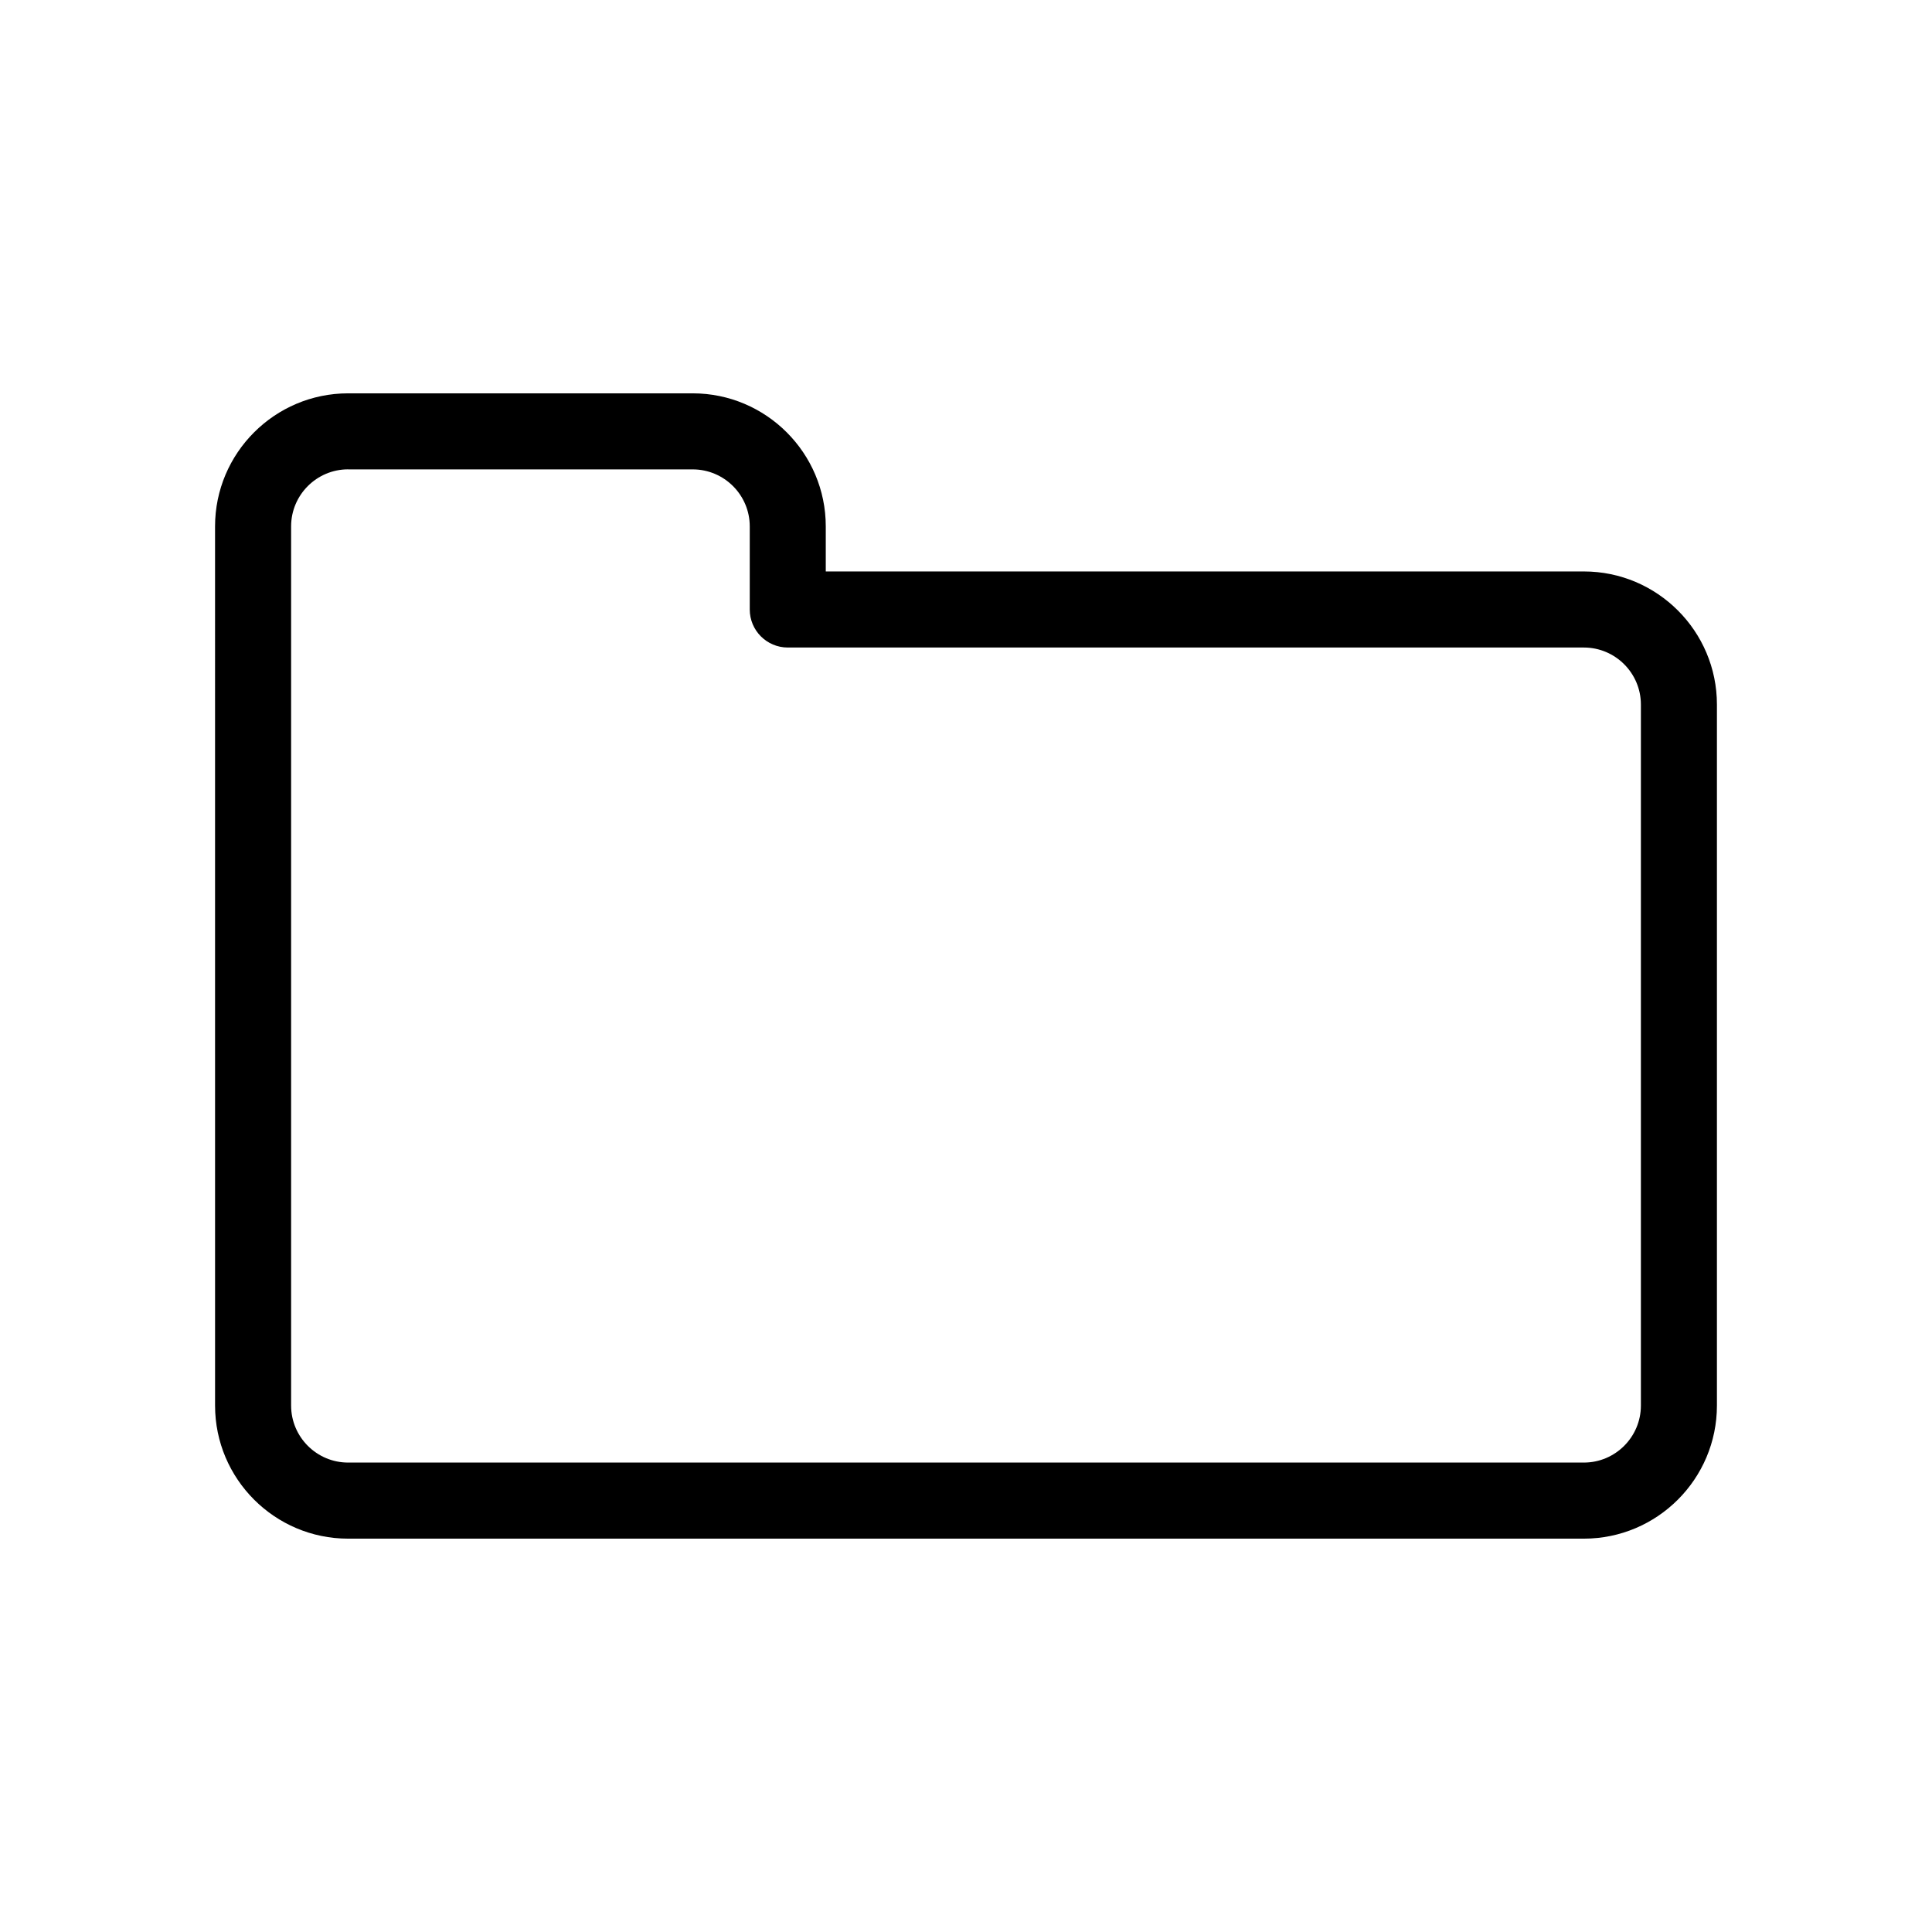 <?xml version="1.0" encoding="UTF-8"?>
<!-- The Best Svg Icon site in the world: iconSvg.co, Visit us! https://iconsvg.co -->
<svg fill="#000000" width="800px" height="800px" version="1.1" viewBox="144 144 512 512" xmlns="http://www.w3.org/2000/svg">
 <path d="m563.74 551.76h-327.48c-19.441 0-35.266-15.82-35.266-35.266l-0.004-232.99c0-19.445 15.824-35.266 35.266-35.266h91.316c19.441 0 35.266 15.82 35.266 35.266v11.941l200.9-0.004c19.441 0 35.266 15.82 35.266 35.266v185.78c0 19.449-15.824 35.273-35.266 35.273zm-327.48-283.38c-8.332 0-15.113 6.781-15.113 15.113v232.99c0 8.332 6.781 15.113 15.113 15.113h327.48c8.332 0 15.113-6.781 15.113-15.113v-185.77c0-8.332-6.781-15.113-15.113-15.113h-210.97c-5.562 0-10.078-4.516-10.078-10.078v-22.016c0-8.332-6.781-15.113-15.113-15.113h-91.312z"/>
</svg>